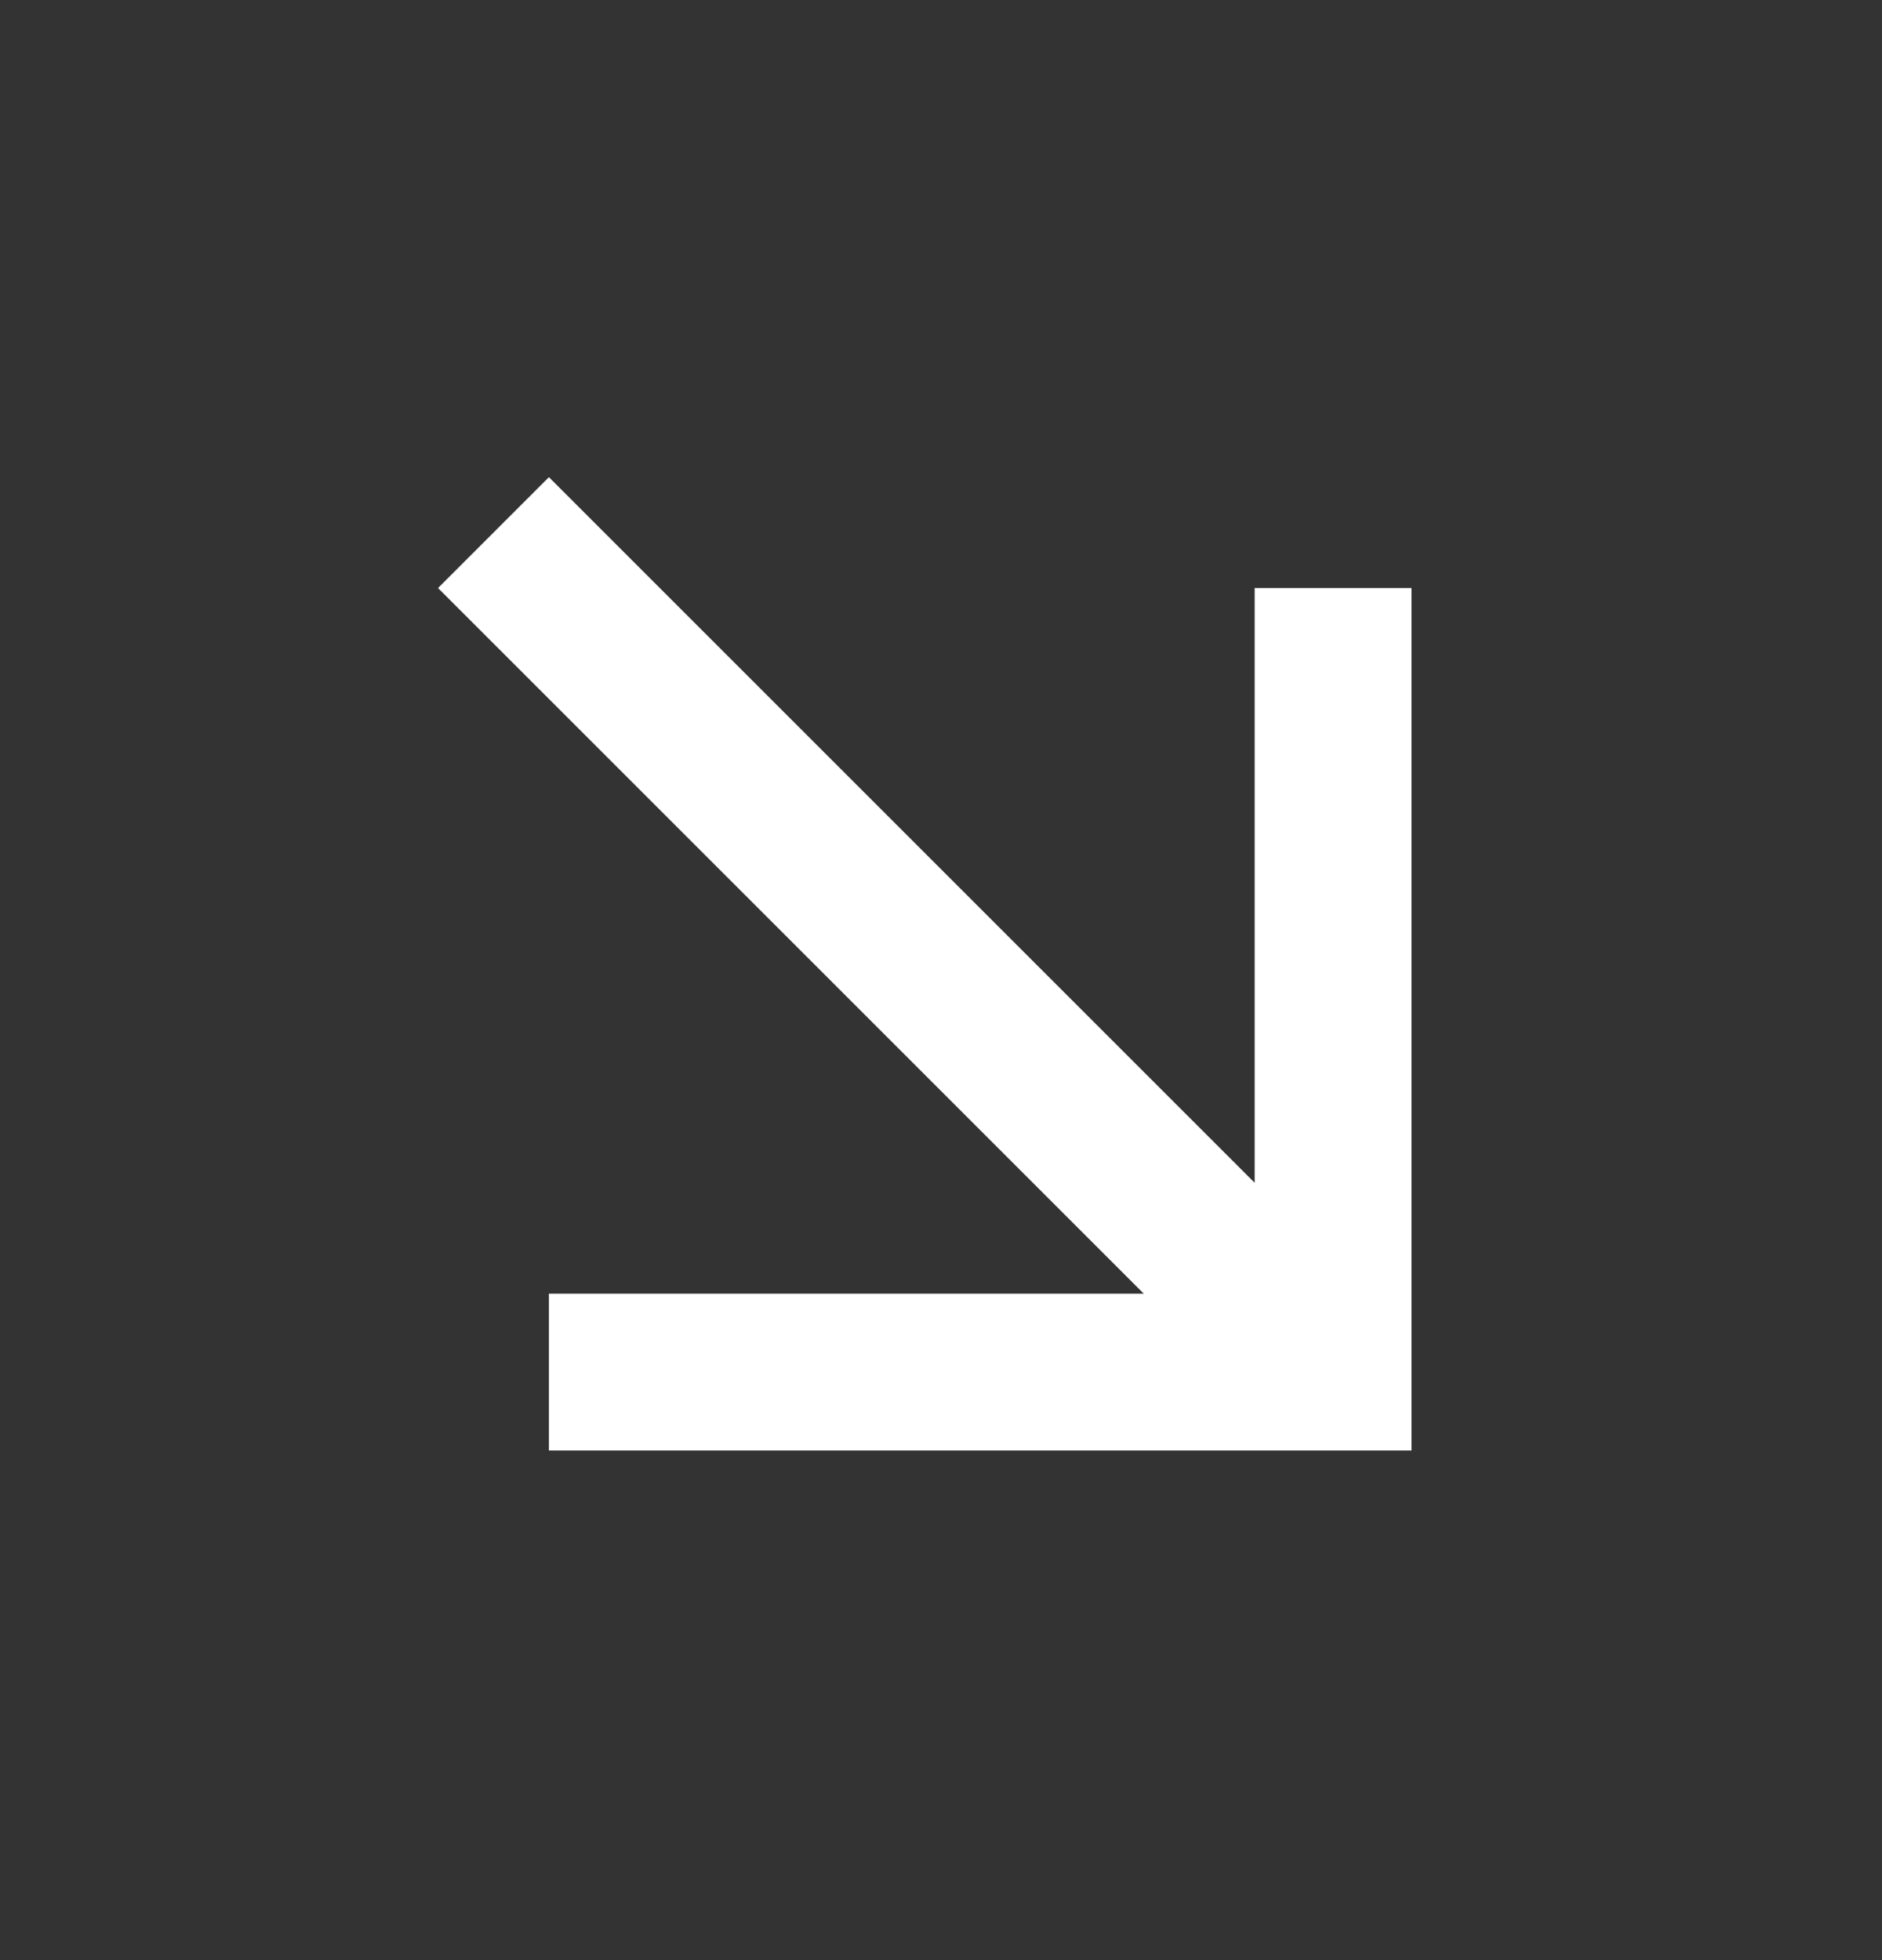 <svg width="24" height="25" viewBox="0 0 24 25" fill="none" xmlns="http://www.w3.org/2000/svg">
<rect x="0" y="0" width="24" height="25" fill="#333333" stroke="none"/>
<path d="M16 15.086L7 6.086L5.586 7.5L14.586 16.5H7V18.5H18V7.5H16V15.086Z" fill="white"/>
</svg>
